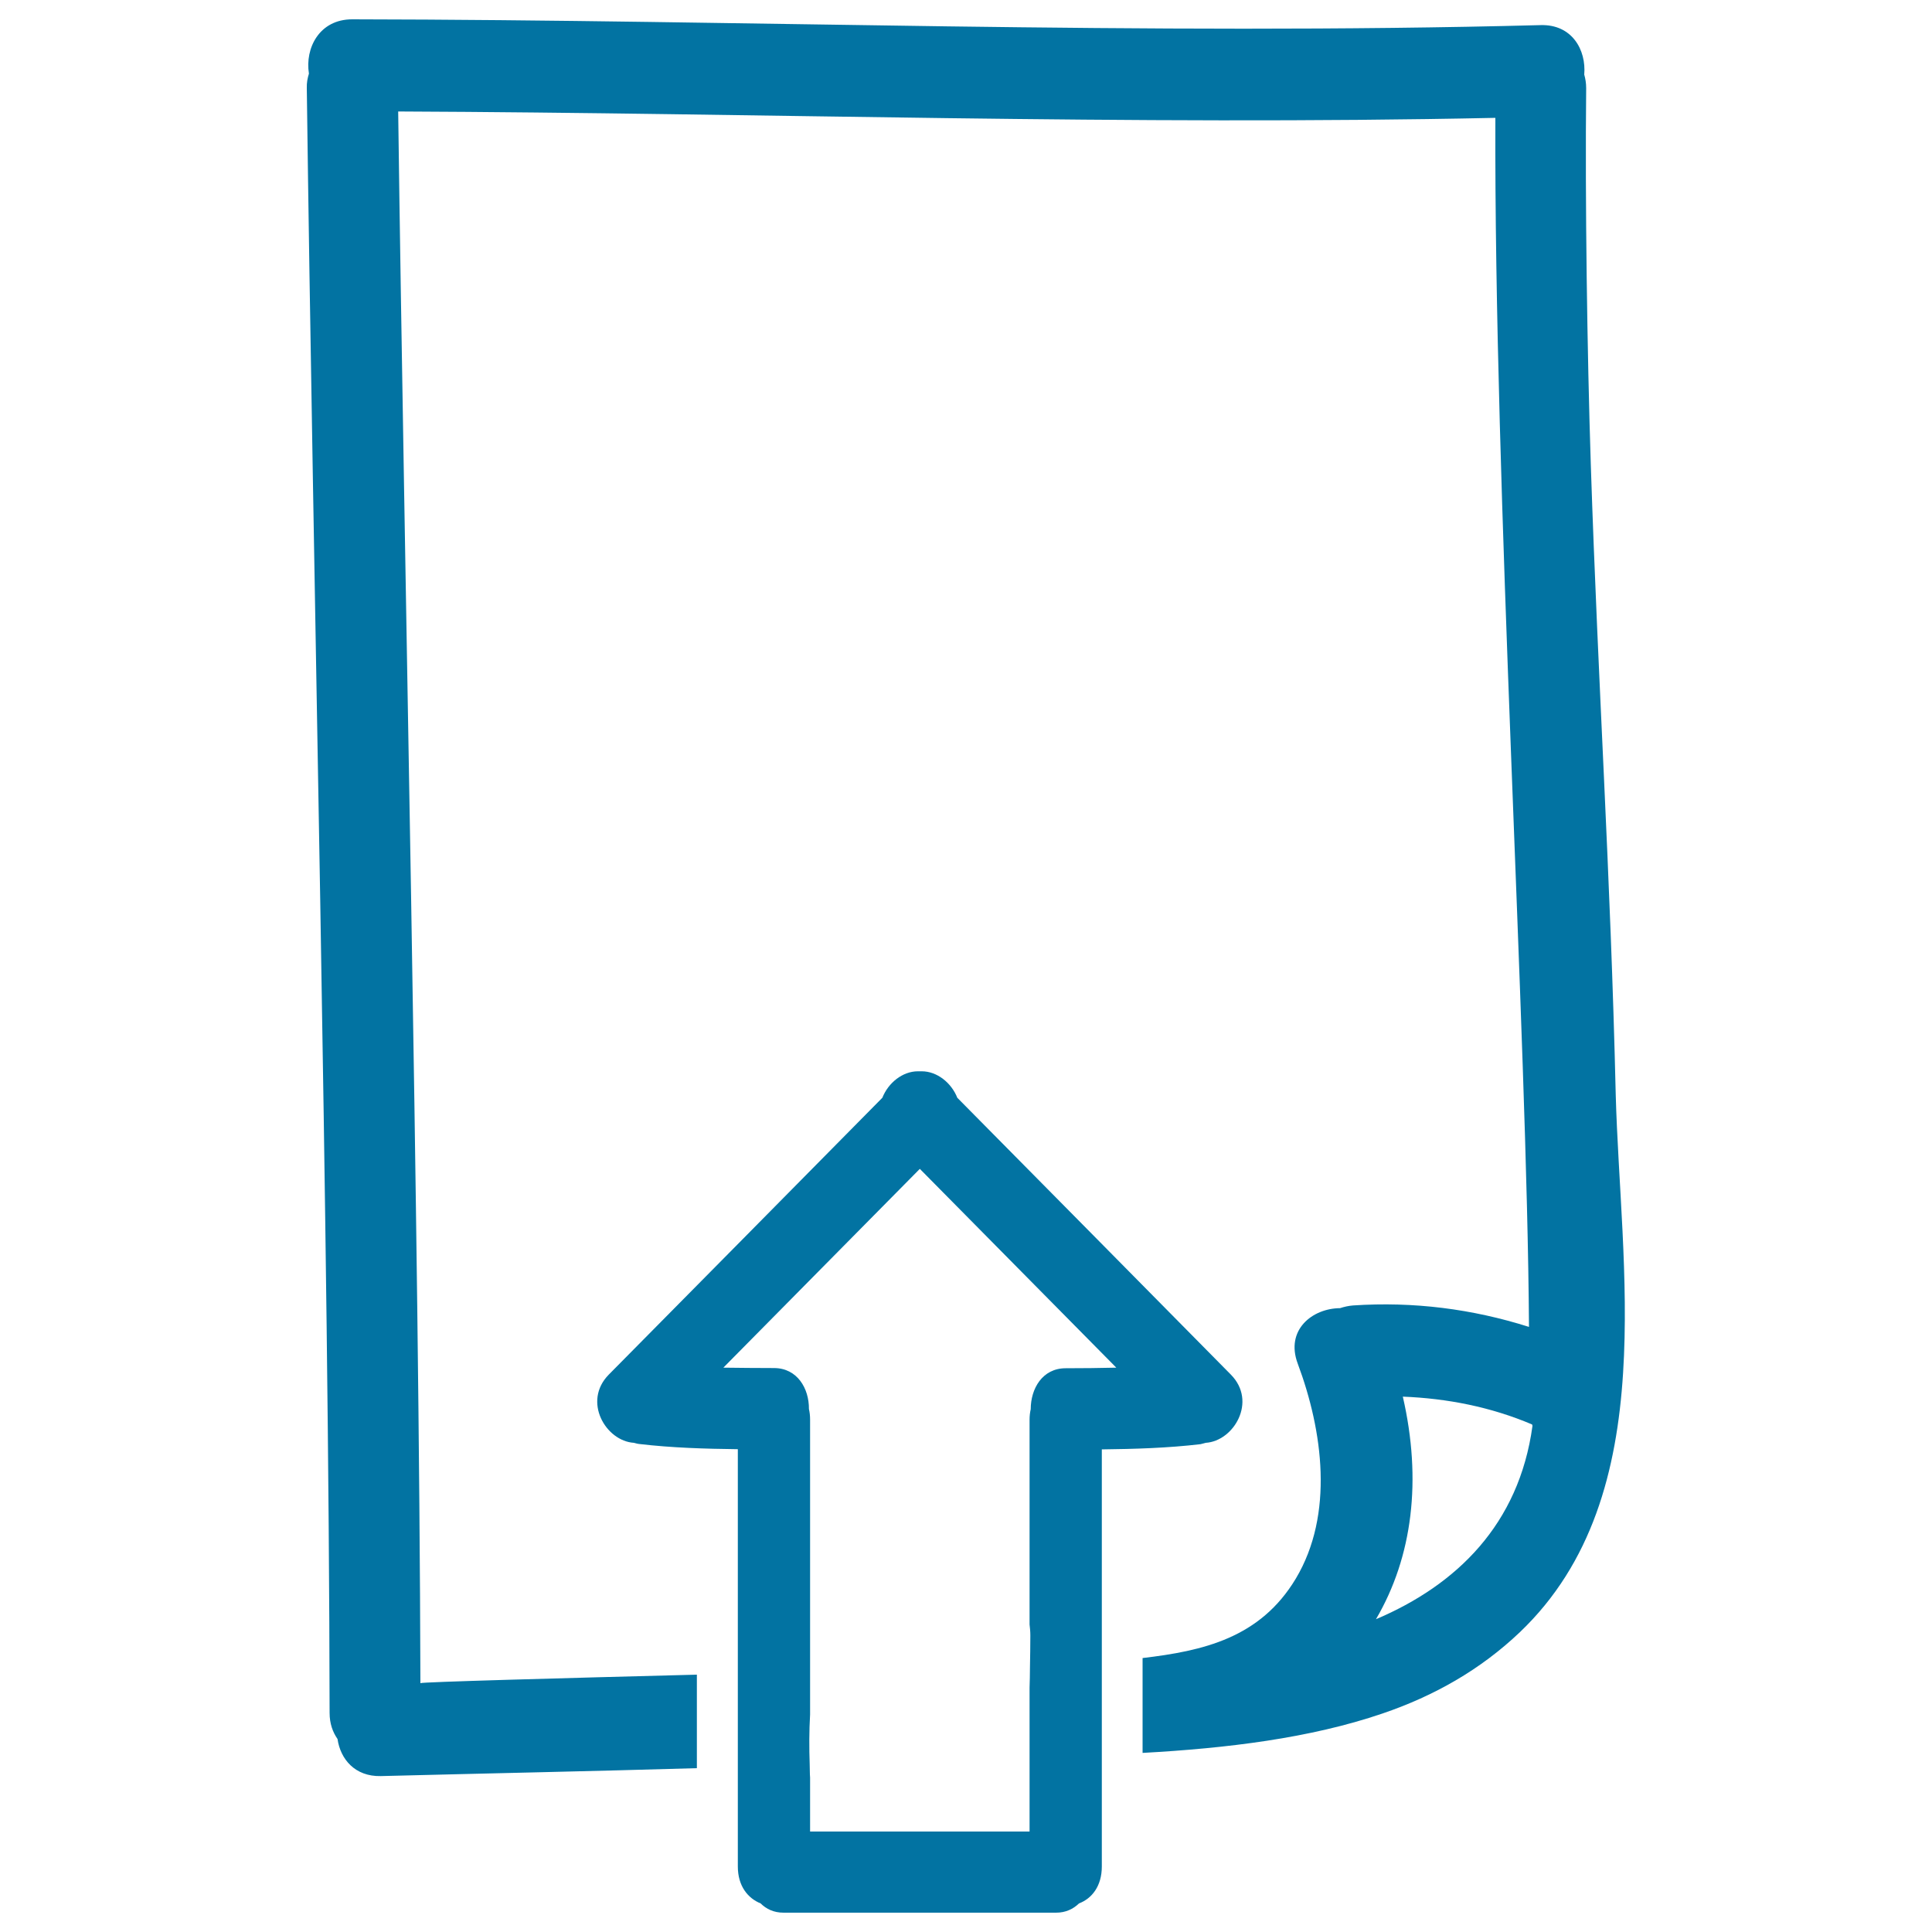 <svg xmlns="http://www.w3.org/2000/svg" viewBox="0 0 1000 1000" style="fill:#0273a2">
<title>Up Page Hand Drawn Interface Symbol SVG icon</title>
<g><g><path d="M823.4,240.6c-1.9-58.2-3-136.8-2.4-195c0-2.6-0.4-4.9-1-7c1.1-12.7-6.3-26.1-22.6-25.6c-205,5.4-410-2.7-615.1-3c-17.1,0-24.5,15-22.4,28.1c-0.7,2.3-1.2,4.7-1.1,7.5c3.1,244.7,11.5,596.2,11.8,841c0,5.5,1.6,9.9,4.1,13.5c1.5,10.4,9,19.5,22.4,19.2c54.5-1.4,109.1-2.5,163.6-4.1v-48.4c-70,1.8-143.1,3.8-143.1,4.4c-0.6-235.6-8.4-578-11.5-813.5C395.4,58.5,584.7,65,774,61c-0.7,193.4,16.4,472.9,17.4,625.8c-29.4-9.3-59.7-13.2-91.1-11.1c-2.4,0.2-4.6,0.7-6.7,1.4c-14.4,0.1-28.4,11.3-21.9,28.7c13,34.8,18.9,78-1,111.3c-18.5,30.8-48,37.4-79.3,41.1v49.1c43.6-2.4,86.7-7.6,124.2-20.4c26.7-9.1,50.6-22.6,71.1-42.1c37.4-35.7,50.2-83.6,53.4-134.1c3.1-48.5-2.6-99.4-3.8-144.1C833.6,451.2,827.2,356.1,823.4,240.6z M712.2,838.1c19-32.4,23.8-72.1,13.9-115.2c22.9,0.9,45.5,5.3,66.9,14.4c0.1,0.3,0.2,0.5,0.2,0.8C786.2,789.1,753.9,820.4,712.2,838.1z"/><path d="M624.1,746.8c14.5-0.9,26.7-21.4,13-35.3c-47.2-47.8-94.4-95.6-141.6-143.3c-3.1-7.8-10.5-13.7-18.4-13.7c-0.3,0-0.7,0-1,0c-0.3,0-0.7,0-1,0c-7.9,0-15.3,5.9-18.4,13.7c-47.2,47.8-94.4,95.6-141.6,143.3c-13.7,13.9-1.5,34.4,13,35.3c0.9,0.2,1.7,0.5,2.7,0.6c17,2,34.1,2.5,51.1,2.7v116.1v48.3v51.6c0,10.2,5.3,16.5,11.8,19.1c2.9,2.9,6.8,4.8,11.9,4.8h63.7h13.6h63.7c5,0,8.9-1.9,11.9-4.8c6.6-2.5,11.8-8.9,11.8-19.1v-57.9v-47.8V750.2c17.1-0.2,34.1-0.7,51.1-2.7C622.4,747.3,623.2,747,624.1,746.8z M551.6,708.2c-12.1,0-18.1,10.6-18.1,21.2c-0.4,1.7-0.6,3.5-0.6,5.5v105.9c0.2,1.8,0.4,3.6,0.4,5.7c0,5.6-0.1,11.2-0.2,16.8c0,3.4-0.1,6.9-0.2,10.3v35.8v38.6h-50h-13.6h-50v-27.8c0,0,0,0,0-0.1c-0.2-2.3-0.1-4.6-0.2-6.8c-0.3-8.6-0.3-17.3,0.2-25.9v-22V734.8c0-2-0.2-3.8-0.6-5.5c0.1-10.6-6-21.2-18.1-21.2c-8.7,0-17.4-0.1-26.2-0.2c33.9-34.3,67.8-68.6,101.7-102.9c33.9,34.3,67.8,68.6,101.7,102.9C569,708.1,560.3,708.2,551.6,708.2z"/></g></g>
</svg>